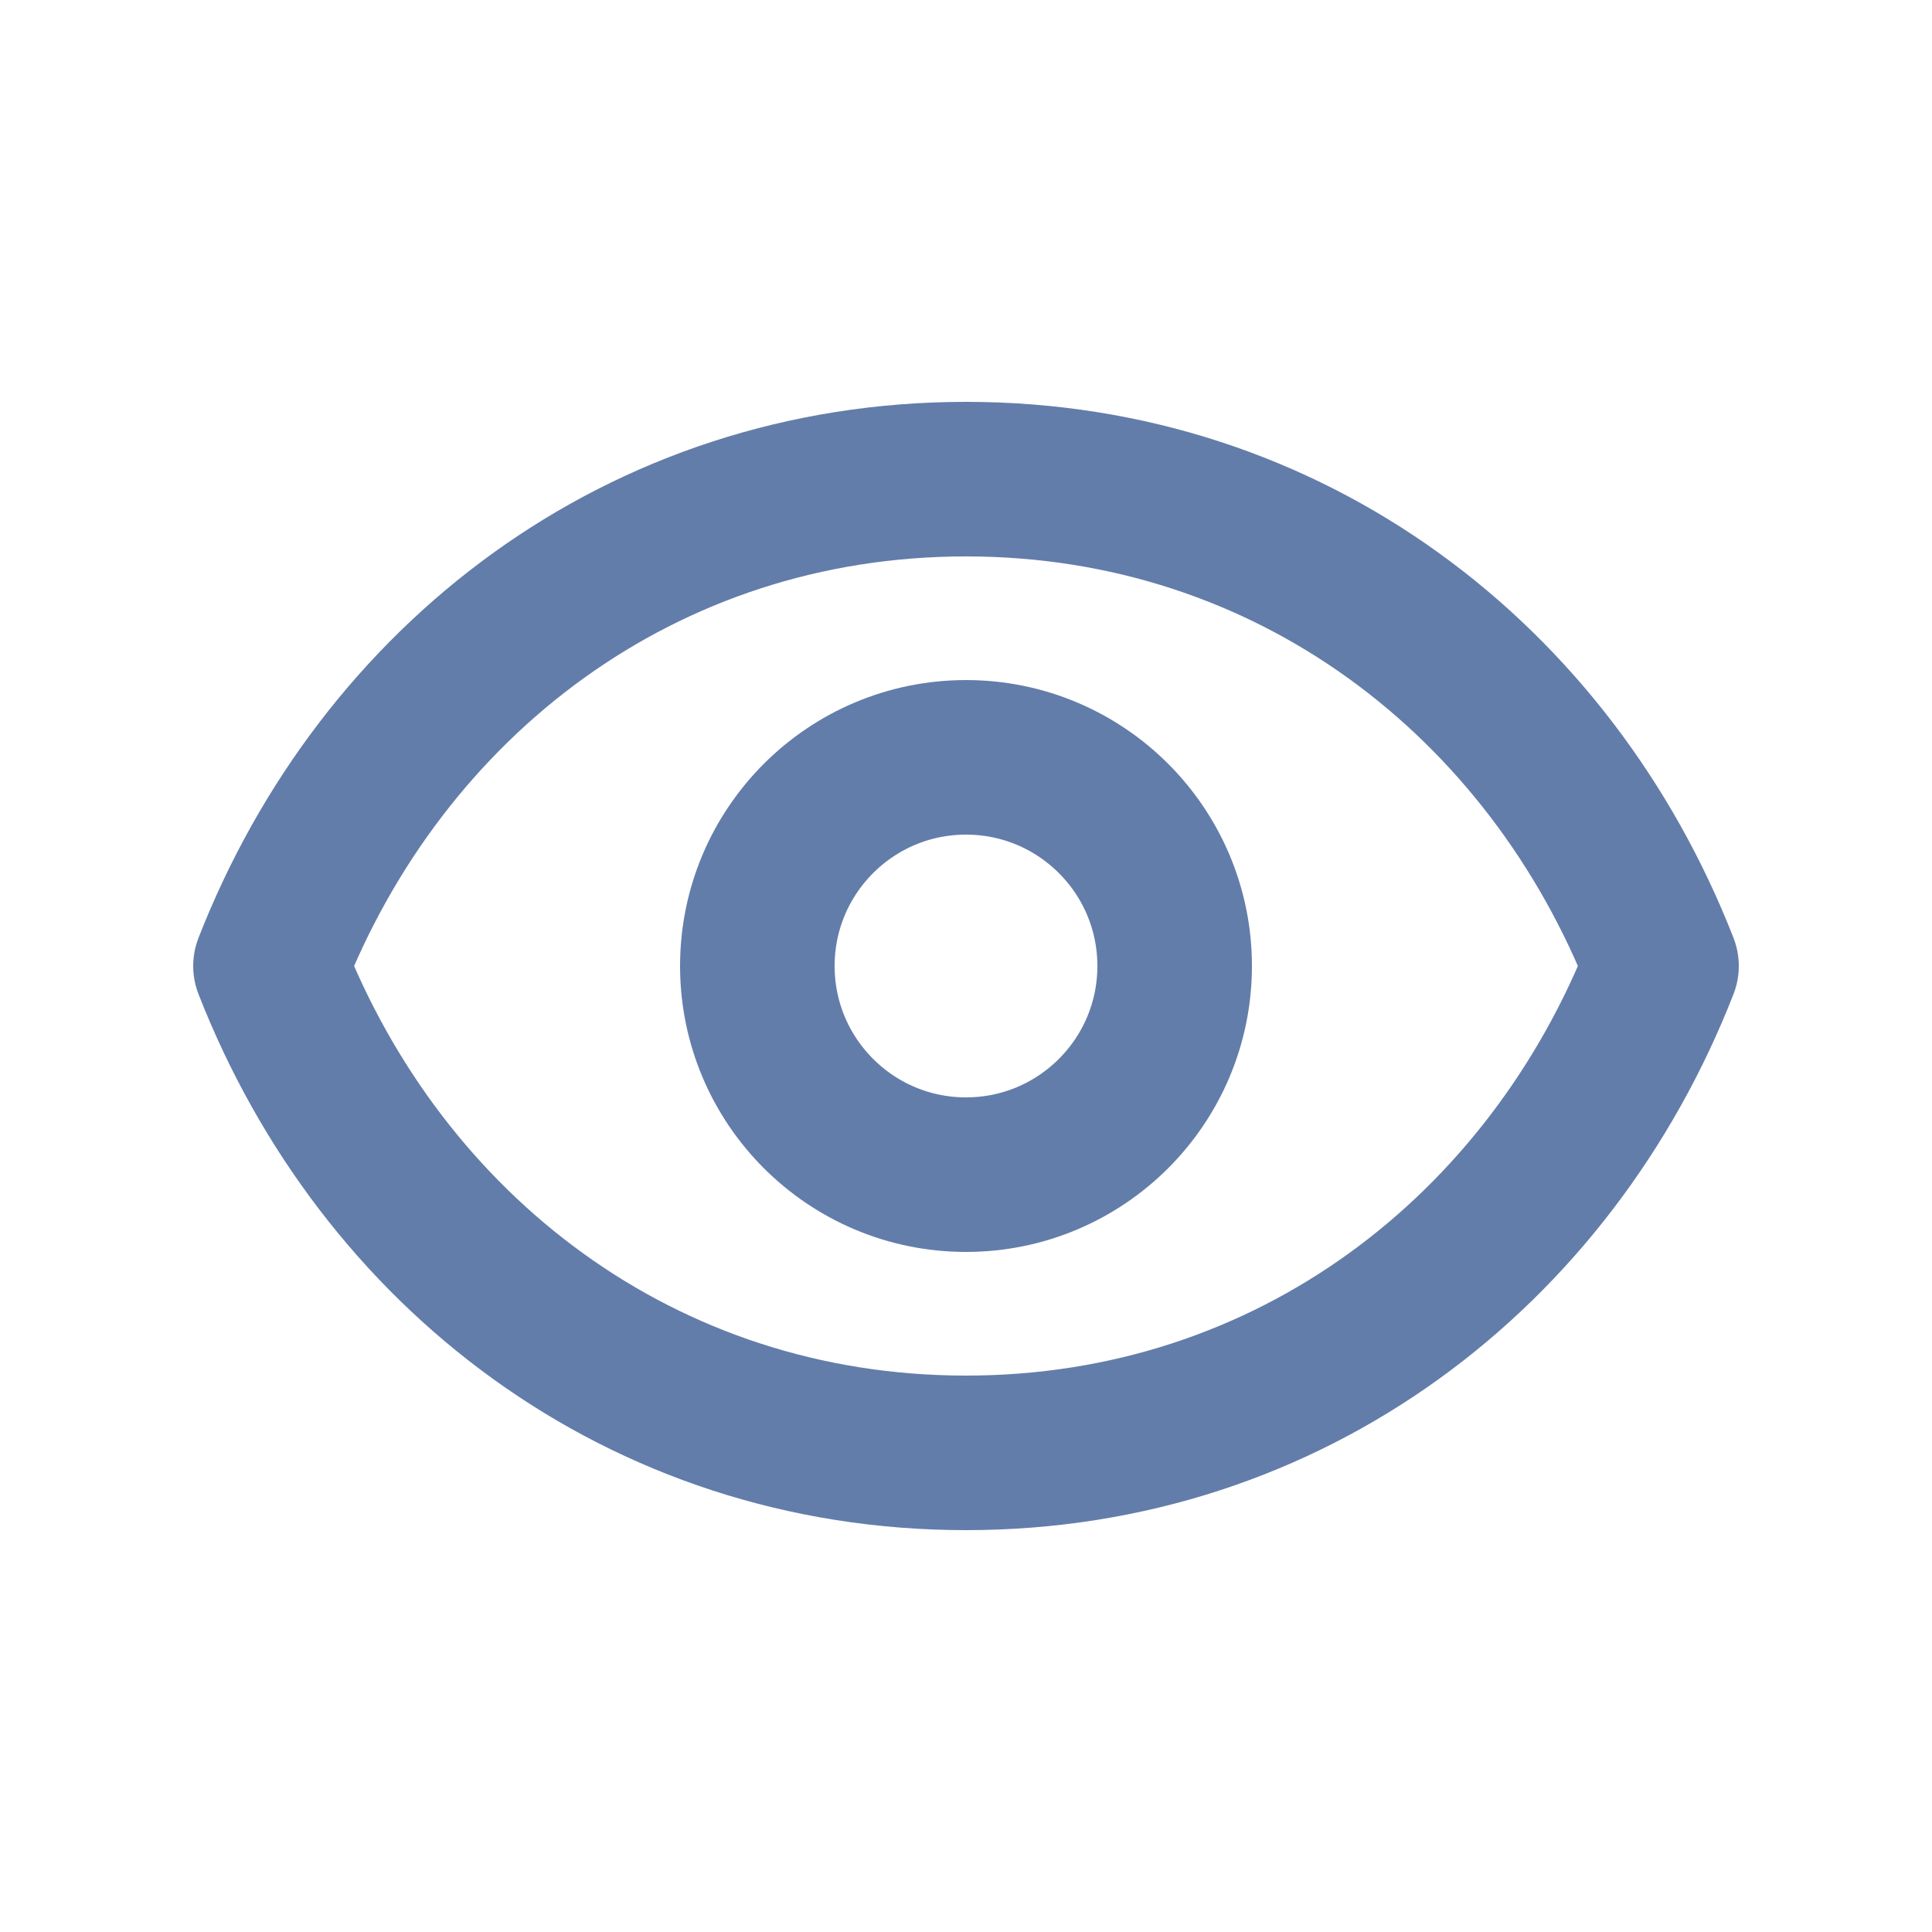 <svg width="25" height="25" viewBox="0 0 25 25" fill="none" xmlns="http://www.w3.org/2000/svg">
<path d="M15.2 12.5C15.2 13.991 13.991 15.2 12.5 15.2C11.009 15.2 9.8 13.991 9.8 12.5C9.8 11.009 11.009 9.8 12.5 9.8C13.991 9.8 15.2 11.009 15.2 12.5Z" stroke="#637DAA" stroke-width="2" stroke-linecap="round" stroke-linejoin="round"/>
<path d="M3.5 12.5C4.94 8.812 8.302 6.2 12.5 6.2C16.698 6.2 20.06 8.812 21.5 12.5C20.06 16.188 16.698 18.8 12.5 18.8C8.302 18.8 4.94 16.188 3.5 12.5Z" stroke="#637DAA" stroke-width="2" stroke-linecap="round" stroke-linejoin="round"/>
</svg>
